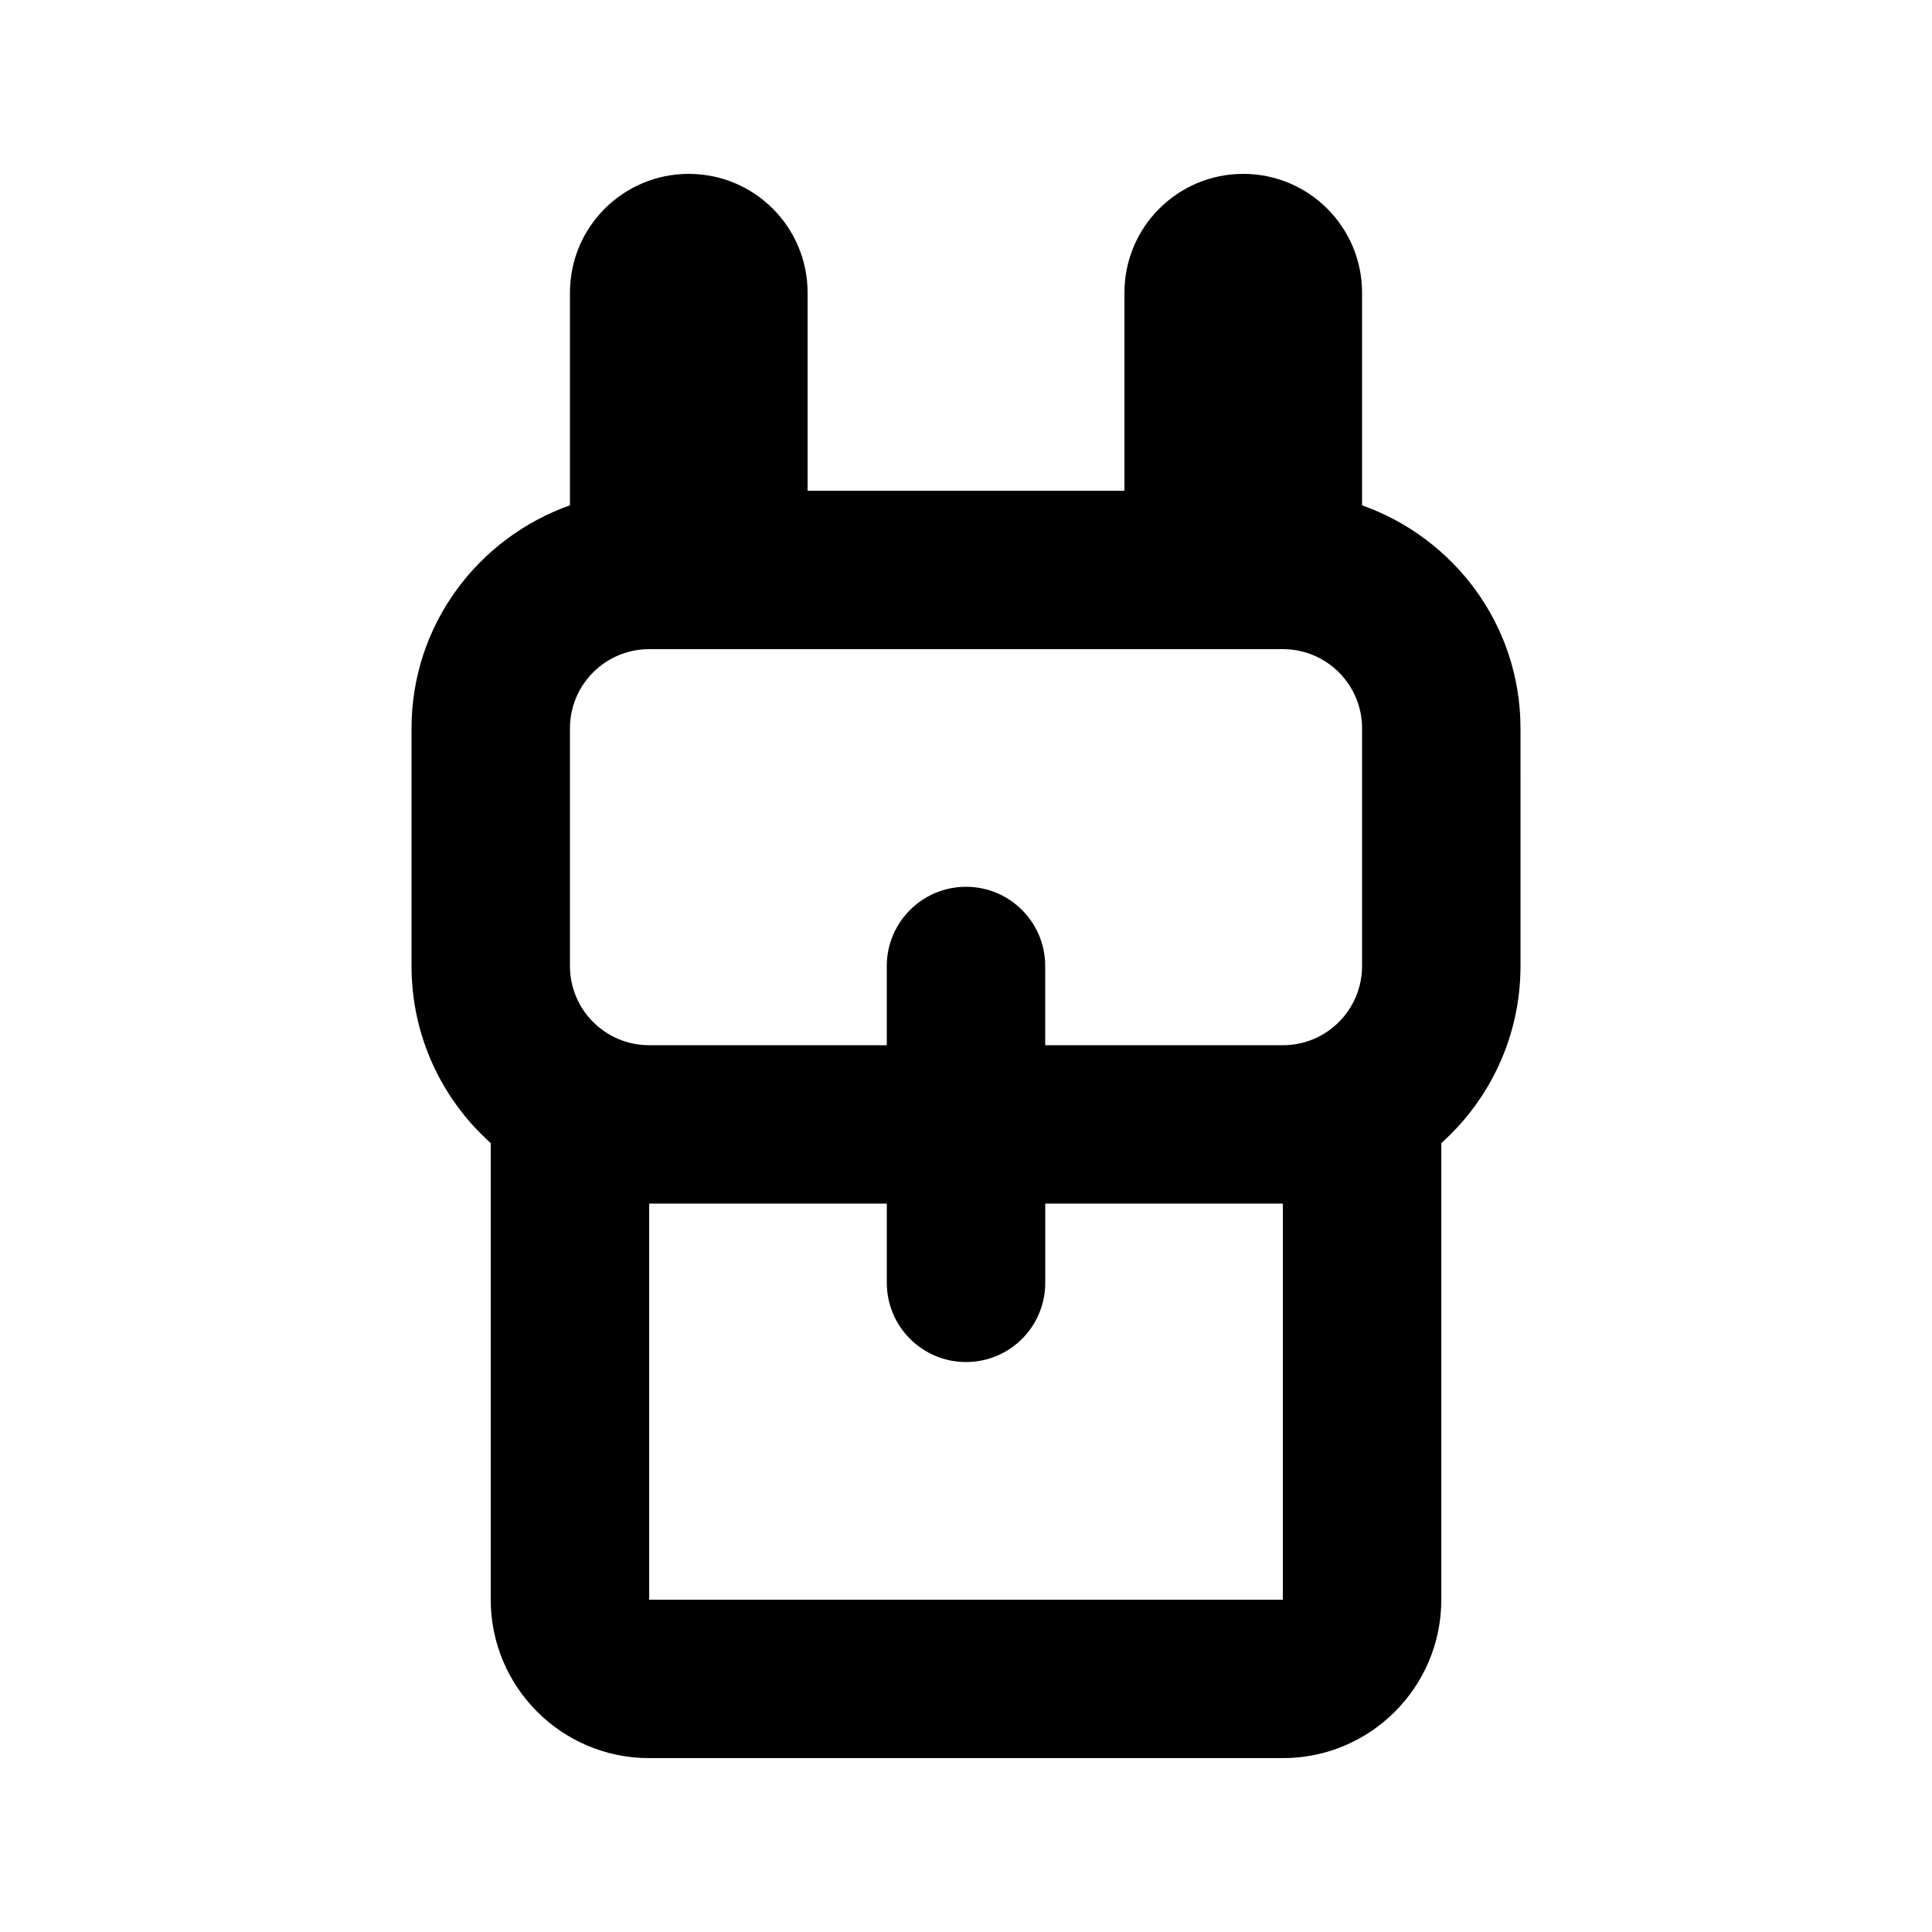 <?xml version="1.0" encoding="UTF-8"?>
<!-- Uploaded to: ICON Repo, www.svgrepo.com, Generator: ICON Repo Mixer Tools -->
<svg fill="#000000" width="800px" height="800px" version="1.1" viewBox="144 144 512 512" xmlns="http://www.w3.org/2000/svg">
 <path d="m504.96 277.91v-56.344c0-17.402-14.105-31.488-31.484-31.488-17.383 0-31.488 14.086-31.488 31.488v52.48h-83.969v-52.48c0-17.402-14.086-31.488-31.488-31.488s-31.488 14.086-31.488 31.488v56.344c-24.414 8.668-41.984 31.738-41.984 59.113v62.977c0 18.66 8.102 35.395 20.992 46.938v121c0 23.176 18.809 41.984 41.984 41.984h167.94c23.176 0 41.984-18.809 41.984-41.984v-121c12.867-11.523 20.992-28.297 20.992-46.938l-0.004-62.973c0-27.375-17.59-50.445-41.984-59.113zm-20.992 290.02h-167.93v-104.96h62.977v20.992c0 11.609 9.406 20.992 20.992 20.992 11.609 0 20.992-9.383 20.992-20.992v-20.992h62.977zm20.992-167.93c0 11.609-9.383 20.992-20.992 20.992h-62.977v-20.992c0-11.586-9.383-20.992-20.992-20.992-11.586 0-20.992 9.406-20.992 20.992v20.992h-62.973c-11.586 0-20.992-9.383-20.992-20.992v-62.977c0-11.586 9.406-20.992 20.992-20.992h167.94c11.609 0 20.992 9.406 20.992 20.992z"/>
</svg>